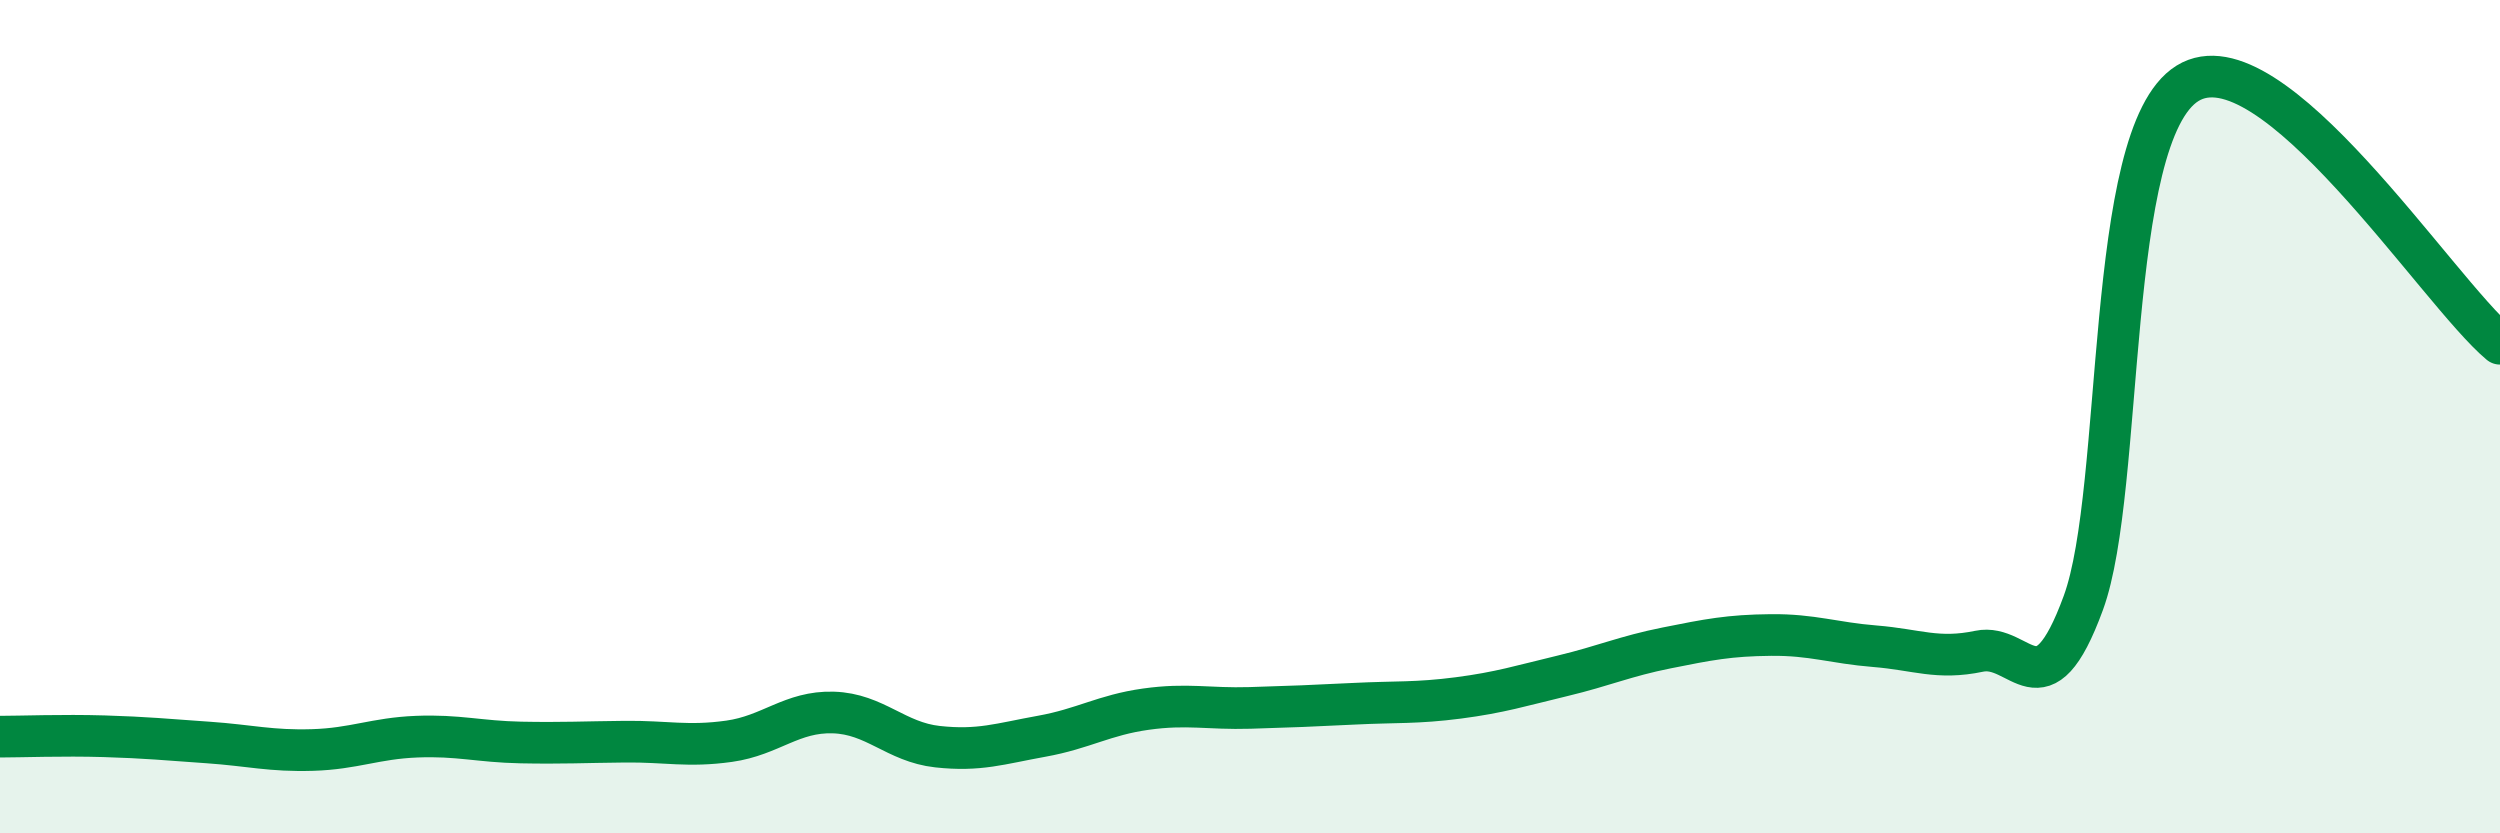 
    <svg width="60" height="20" viewBox="0 0 60 20" xmlns="http://www.w3.org/2000/svg">
      <path
        d="M 0,17.68 C 0.5,17.68 1.5,17.64 2.5,17.67 C 3.5,17.7 4,17.75 5,17.82 C 6,17.89 6.5,18.03 7.5,18 C 8.5,17.97 9,17.72 10,17.68 C 11,17.64 11.5,17.8 12.5,17.82 C 13.5,17.84 14,17.81 15,17.8 C 16,17.79 16.5,17.93 17.5,17.79 C 18.5,17.65 19,17.07 20,17.1 C 21,17.13 21.5,17.81 22.5,17.92 C 23.5,18.03 24,17.85 25,17.67 C 26,17.49 26.5,17.16 27.5,17.02 C 28.5,16.88 29,17.02 30,16.99 C 31,16.96 31.5,16.94 32.5,16.89 C 33.5,16.84 34,16.88 35,16.75 C 36,16.62 36.5,16.46 37.5,16.22 C 38.5,15.98 39,15.75 40,15.55 C 41,15.35 41.5,15.25 42.5,15.24 C 43.5,15.23 44,15.43 45,15.51 C 46,15.59 46.5,15.84 47.5,15.63 C 48.5,15.42 49,17.2 50,14.47 C 51,11.74 50.5,3.24 52.5,2 C 54.5,0.76 58.5,7 60,8.25L60 20L0 20Z"
        fill="#008740"
        opacity="0.1"
        stroke-linecap="round"
        stroke-linejoin="round"
      />
      <path
        d="M 0,17.68 C 0.5,17.68 1.5,17.64 2.5,17.67 C 3.5,17.7 4,17.75 5,17.82 C 6,17.89 6.5,18.03 7.5,18 C 8.5,17.97 9,17.72 10,17.68 C 11,17.64 11.5,17.8 12.5,17.82 C 13.5,17.84 14,17.81 15,17.8 C 16,17.79 16.5,17.93 17.5,17.79 C 18.5,17.65 19,17.07 20,17.1 C 21,17.13 21.5,17.81 22.5,17.92 C 23.5,18.03 24,17.85 25,17.67 C 26,17.49 26.5,17.16 27.5,17.02 C 28.5,16.88 29,17.02 30,16.99 C 31,16.96 31.5,16.94 32.5,16.89 C 33.5,16.84 34,16.88 35,16.75 C 36,16.62 36.5,16.46 37.5,16.22 C 38.5,15.98 39,15.75 40,15.55 C 41,15.35 41.5,15.25 42.5,15.24 C 43.5,15.23 44,15.43 45,15.51 C 46,15.59 46.5,15.84 47.5,15.63 C 48.5,15.42 49,17.2 50,14.47 C 51,11.74 50.5,3.24 52.5,2 C 54.5,0.76 58.5,7 60,8.25"
        stroke="#008740"
        stroke-width="1"
        fill="none"
        stroke-linecap="round"
        stroke-linejoin="round"
      />
    </svg>
  